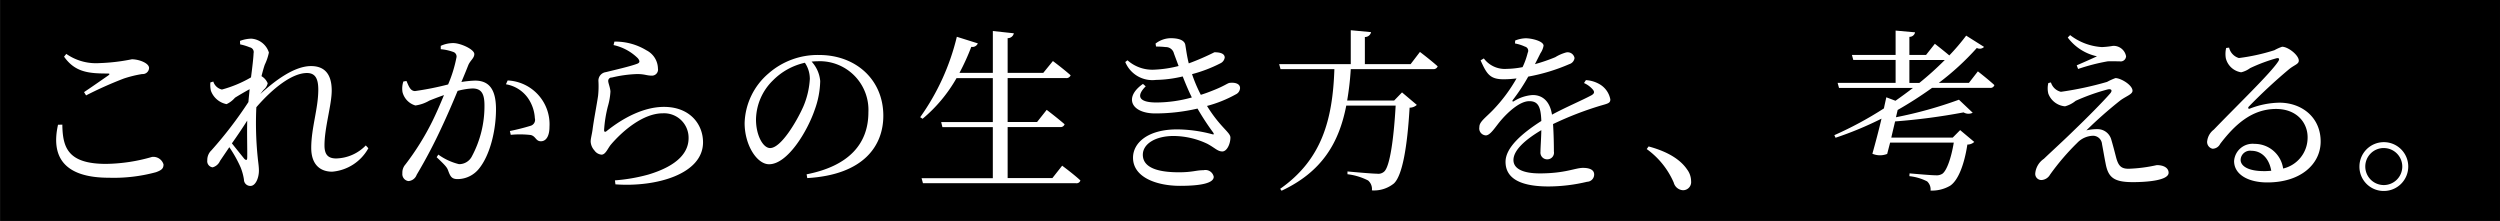 <svg id="グループ_33" data-name="グループ 33" xmlns="http://www.w3.org/2000/svg" width="316.812" height="28" viewBox="0 0 316.812 28">
  <rect x="0" y="0" width="316.812" height="28" fill="#808080" stroke="none"/>
  <defs>
    <style>
      .cls-1, .cls-2 {
        fill-rule: evenodd;
      }

      .cls-2 {
        fill: #fff;
      }
    </style>
  </defs>
  <path id="長方形_1230" data-name="長方形 1230" class="cls-1" d="M343.011,357h316.8v28h-316.8V357Z" transform="translate(-343 -357)"/>
  <path id="これからの生き方を_考える_" data-name="これからの生き方を、考える。" class="cls-2" d="M350.353,372.81c-0.894,3.962.655,6.714,6.456,6.714a20.386,20.386,0,0,0,5.953-.7c0.742-.264.96-0.484,0.96-0.99a1.349,1.349,0,0,0-1.461-.947,21.688,21.688,0,0,1-5.823.881c-4.841,0-5.5-2.069-5.539-4.975Zm3.555-3.72a48.545,48.545,0,0,1,4.776-2.135,15,15,0,0,1,2.334-.573,0.8,0.8,0,0,0,.872-0.77c0-.617-1.287-1.1-2.181-1.1a24.269,24.269,0,0,1-4.078.484,6.59,6.59,0,0,1-4.231-1.166l-0.283.352c1.374,1.937,3.031,2.135,5.5,2.135,0.306,0,.327.066,0.109,0.242-0.763.529-2.05,1.431-3.075,2.114Zm20.421,7.858c0,0.374-.131.4-0.37,0.176-0.284-.352-0.982-1.21-1.571-1.959,0.676-.946,1.353-1.959,1.941-2.883C374.286,374.131,374.351,375.958,374.329,376.948Zm15.026-1.519a5.4,5.4,0,0,1-3.751,1.651c-1.025,0-1.483-.484-1.483-1.651,0-2.267.916-5.129,0.916-6.956,0-2.091-.916-3.1-2.617-3.1-2.115,0-4.558,1.827-6.433,3.544,0.152-.2.283-0.375,0.436-0.551a1.478,1.478,0,0,0,.5-0.814,1.9,1.9,0,0,0-.785-0.9c0.153-.616.306-1.144,0.415-1.452a6.711,6.711,0,0,0,.523-1.541,2.516,2.516,0,0,0-2.224-1.761,4.3,4.3,0,0,0-1.44.286l0.022,0.44a6.84,6.84,0,0,1,1.221.374,0.613,0.613,0,0,1,.48.749c-0.022.594-.152,1.717-0.327,3.06a15.179,15.179,0,0,1-3.685,1.54,1.489,1.489,0,0,1-1.091-1.012l-0.371.11a3.482,3.482,0,0,0,.066,1.056,2.658,2.658,0,0,0,1.984,1.695,3.184,3.184,0,0,0,1.069-.814c0.458-.286,1.156-0.7,1.854-1.079-0.044.529-.109,1.079-0.153,1.629a51.2,51.2,0,0,1-4.689,6.12,1.671,1.671,0,0,0-.523,1.254,0.784,0.784,0,0,0,.676.9,1.431,1.431,0,0,0,.938-0.815l1.177-1.738a15.821,15.821,0,0,1,1.44,2.575,7.084,7.084,0,0,1,.414,1.519,0.8,0.8,0,0,0,.829.814c0.654,0,1.068-1.034,1.068-1.937,0-.528-0.087-1.012-0.152-1.673a42.688,42.688,0,0,1-.175-6.339v-0.022c2.072-2.4,4.536-4.337,6.412-4.337,1.068,0,1.439.727,1.439,2.113,0,2.378-.894,4.865-0.894,7.375,0,2.047,1.068,3.015,2.66,3.015a5.787,5.787,0,0,0,4.58-2.971Zm9.494-12.194a6.188,6.188,0,0,1,1.658.374,0.611,0.611,0,0,1,.349.616,16.79,16.79,0,0,1-1.069,3.478,37.421,37.421,0,0,1-4.187.836c-0.611,0-.807-0.638-1.09-1.276l-0.393.066a2.825,2.825,0,0,0-.109,1.343,2.364,2.364,0,0,0,1.636,1.695,4.788,4.788,0,0,0,1.766-.617c0.436-.176,1.112-0.44,1.854-0.7-0.48,1.166-1,2.355-1.5,3.368a33.268,33.268,0,0,1-3.38,5.415,1.546,1.546,0,0,0-.393,1.122,0.89,0.89,0,0,0,.764.991,1.193,1.193,0,0,0,1.046-.793,65.259,65.259,0,0,0,3.206-6.1c0.654-1.387,1.374-3.06,1.985-4.535a8.848,8.848,0,0,1,1.875-.308c1.156,0,1.527.683,1.527,2.158a13.419,13.419,0,0,1-1.571,6.4,1.812,1.812,0,0,1-1.657,1.035,7.529,7.529,0,0,1-2.617-1.211l-0.218.33c1.156,1.079,1.33,1.321,1.461,1.695,0.284,0.771.458,1.079,1.221,1.079a3.5,3.5,0,0,0,2.705-1.343c1.373-1.7,2.137-4.8,2.137-7.506,0-2.686-1-3.632-2.661-3.632a13.057,13.057,0,0,0-1.723.176c0.371-.881.676-1.629,0.873-2.135,0.261-.617.763-0.881,0.763-1.409,0-.594-1.745-1.387-2.661-1.387a3.8,3.8,0,0,0-1.592.352v0.419Zm8.266,4.446a4.266,4.266,0,0,1,2.813,1.783,4.94,4.94,0,0,1,.85,2.509,0.784,0.784,0,0,1-.545.969,26.613,26.613,0,0,1-2.617.66l0.109,0.485a11.907,11.907,0,0,1,2.53.022c0.654,0.154.632,0.792,1.287,0.792,0.741,0,1.09-.792,1.09-1.805a5.558,5.558,0,0,0-5.3-5.9Zm16.715-3.3c0.283,0.352.261,0.55-.044,0.683-0.829.33-2.944,0.814-4.013,1.078a1.083,1.083,0,0,0-.938,1.123,11.332,11.332,0,0,1-.043,1.871c-0.153,1.078-.545,3.06-0.7,4.292-0.087.639-.24,1.123-0.24,1.519a1.816,1.816,0,0,0,.48,1.123,1.224,1.224,0,0,0,.894.528c0.5,0,.763-0.726,1.156-1.233,1.57-1.849,4.165-4.006,6.608-4.006a3.1,3.1,0,0,1,3.271,3.148c0,1.651-1.156,3.434-5.125,4.622a21.987,21.987,0,0,1-4.209.727l0.065,0.506c5.125,0.374,11.1-1.277,11.1-5.327,0-2.267-1.636-4.49-4.951-4.49-2.486,0-5.1,1.32-7.284,3.081-0.174.132-.283,0.11-0.305-0.132a16.086,16.086,0,0,1,.48-3.015,8.445,8.445,0,0,0,.327-1.871c-0.022-.485-0.283-1.079-0.283-1.343a0.425,0.425,0,0,1,.458-0.44,15.735,15.735,0,0,1,3.205-.441c0.96,0,1.222.2,1.832,0.2a0.767,0.767,0,0,0,.807-0.9,2.65,2.65,0,0,0-1.461-2.311,7.565,7.565,0,0,0-4.056-1.1l-0.109.44A6.291,6.291,0,0,1,423.83,364.379Zm21.8,2.554a10.434,10.434,0,0,1-.828,3.566c-0.851,1.915-2.835,5.261-4.209,5.261-0.894,0-1.789-1.607-1.789-3.61a7.068,7.068,0,0,1,2.159-4.975,8.18,8.18,0,0,1,4.035-2.224A3.62,3.62,0,0,1,445.625,366.933ZM445.3,379.568c7.175-.419,9.639-4.117,9.639-7.9,0-4.578-3.489-7.7-8.134-7.7a9.45,9.45,0,0,0-6.433,2.355,8.584,8.584,0,0,0-3.01,6.274c0,2.773,1.549,5.217,3.1,5.217,2.355,0,4.863-4.205,5.779-6.89a11.224,11.224,0,0,0,.7-3.654,4.16,4.16,0,0,0-1.091-2.466c0.284-.022.546-0.044,0.807-0.044a6.171,6.171,0,0,1,6.39,6.472c0,3.962-2.442,6.8-7.829,7.858Zm31.063,0h-5.67V373.1h6.652a0.522,0.522,0,0,0,.567-0.352c-0.851-.749-2.269-1.827-2.269-1.827l-1.221,1.541h-3.729v-5.569h7.371a0.563,0.563,0,0,0,.611-0.353c-0.916-.814-2.246-1.805-2.246-1.805l-1.222,1.5h-4.514v-4.4a0.777,0.777,0,0,0,.785-0.617l-2.66-.286v5.305h-4.231a28.63,28.63,0,0,0,1.5-3.3,0.738,0.738,0,0,0,.828-0.44l-2.66-.836a29.333,29.333,0,0,1-4.645,10.191l0.305,0.2a18.755,18.755,0,0,0,4.3-5.15h4.6v5.569h-6.543l0.153,0.638h6.39v6.472h-9.029l0.175,0.638h19.387a0.507,0.507,0,0,0,.567-0.352c-0.851-.793-2.312-1.871-2.312-1.871ZM489.5,362.9a10.777,10.777,0,0,1,1.221.066,1.05,1.05,0,0,1,1.047.815q0.294,0.792.589,1.585a14.679,14.679,0,0,1-3.075.462,4.726,4.726,0,0,1-3.4-1.189l-0.284.22a3.713,3.713,0,0,0,3.882,2.268,15.634,15.634,0,0,0,3.4-.441c0.371,0.947.763,1.872,1.156,2.664a16.926,16.926,0,0,1-4.493.638c-2.268,0-2.573-.836-1.352-2.047l-0.349-.308c-2.464,1.717-1.483,3.742,1.57,3.742a23.754,23.754,0,0,0,5.343-.616,32.583,32.583,0,0,0,1.985,3.037c0.131,0.221.109,0.287-.175,0.2a17.748,17.748,0,0,0-4.383-.6c-3.773,0-5.6,1.739-5.6,3.588,0,2.51,3.032,3.566,5.954,3.566,2.682,0,4.274-.352,4.274-1.144a1.068,1.068,0,0,0-1.286-.837c-0.96,0-1.4.264-3.119,0.264-1.984,0-4.58-.308-4.58-2.223,0-1.387,1.614-2.377,3.9-2.377a10.1,10.1,0,0,1,4.274.99c0.982,0.529,1.309.969,1.9,0.969s1.025-.969,1.025-1.761c0-.661-1.265-1.255-2.966-4.006a15.8,15.8,0,0,0,3.664-1.475,0.911,0.911,0,0,0,.523-0.793c0-.55-0.632-0.726-1.265-0.66-0.3,0-.632.374-2.29,1.012-0.436.177-.916,0.353-1.417,0.507a18.37,18.37,0,0,1-1.112-2.62,17.768,17.768,0,0,0,3.62-1.386,0.954,0.954,0,0,0,.523-0.727c-0.022-.55-0.7-0.66-1.308-0.66a31.307,31.307,0,0,1-3.25,1.409c-0.218-.837-0.327-1.695-0.436-2.334-0.109-.66-0.959-0.858-1.854-0.858a3.2,3.2,0,0,0-1.919.682Zm32.263,2.224h-5.8v-3.434a0.779,0.779,0,0,0,.785-0.617l-2.573-.242v4.293H505.1l0.175,0.638H512.1c-0.218,6.384-1.57,11.446-6.87,15.166l0.175,0.243c5.125-2.4,7.284-6.076,8.2-10.786h6.259c-0.24,4.248-.741,7.748-1.461,8.364a1.1,1.1,0,0,1-.894.264c-0.545,0-2.573-.176-3.751-0.286v0.352a7.761,7.761,0,0,1,2.617.793,1.442,1.442,0,0,1,.48,1.255,4.018,4.018,0,0,0,2.791-.881c1.091-1.034,1.7-4.733,1.985-9.6a1.376,1.376,0,0,0,.916-0.353l-1.876-1.584-1,1.034h-5.953a36.536,36.536,0,0,0,.458-3.984H524.6a0.55,0.55,0,0,0,.589-0.352c-0.829-.749-2.247-1.827-2.247-1.827Zm21.969,2.4a3.144,3.144,0,0,1,1.069.77c0.305,0.331.261,0.551-.109,0.771-1.222.66-3.315,1.541-5.016,2.465-0.24-1.563-1.091-2.487-2.443-2.487a5.1,5.1,0,0,0-2.4.792c-0.152.088-.218-0.022-0.131-0.154a23.716,23.716,0,0,0,1.963-2.972,23.624,23.624,0,0,0,5.212-1.584,0.921,0.921,0,0,0,.655-0.771,0.883,0.883,0,0,0-1.091-.7,5.288,5.288,0,0,0-1.352.594,21.7,21.7,0,0,1-2.573.881c0.261-.507.523-1.035,0.7-1.387a2.418,2.418,0,0,0,.392-0.947c0-.594-1.526-0.946-2.268-0.946a3.912,3.912,0,0,0-1.33.286l-0.022.374a5.111,5.111,0,0,1,1.265.4,0.537,0.537,0,0,1,.349.771,9.51,9.51,0,0,1-.654,1.827,11.169,11.169,0,0,1-2.007.22,3.3,3.3,0,0,1-2.9-1.321l-0.415.242c0.785,1.739,1.178,2.4,2.944,2.4a13.552,13.552,0,0,0,1.614-.11,19.946,19.946,0,0,1-2.987,4.006c-0.96.99-1.745,1.5-1.723,2.157a0.882,0.882,0,0,0,.828,1.057c0.611-.022,1.244-1.167,2.007-2.025,0.872-.991,2.311-2.312,3.489-2.312,1.112,0,1.461.683,1.527,2.51-2.443,1.563-4.536,3.368-4.536,5.173,0,1.783,1.352,3.125,5.452,3.125a21.408,21.408,0,0,0,4.885-.594,0.92,0.92,0,0,0,.894-0.925c0-.572-0.546-0.836-1.418-0.836-0.981,0-2.246.7-5.474,0.7-2.093,0-3.336-.572-3.336-1.695,0-1.254,1.526-2.6,3.533-3.786-0.022,1.123-.109,2.2-0.109,2.752a0.85,0.85,0,0,0,.894.946,0.84,0.84,0,0,0,.807-0.99c0-.749-0.022-2.223-0.109-3.478a42.122,42.122,0,0,1,6.019-2.333c0.915-.265,1.243-0.309,1.243-0.793a2.823,2.823,0,0,0-1.309-1.893,3.909,3.909,0,0,0-1.788-.55Zm7.947,8.365a10.237,10.237,0,0,1,3.424,4.248,1.291,1.291,0,0,0,1.155.969,1.027,1.027,0,0,0,1.047-1.145,2.5,2.5,0,0,0-.5-1.475c-0.742-1.1-2.181-2.2-4.885-2.928Zm33.287-8.387V364.6h4.492a38.754,38.754,0,0,1-3.227,2.906h-1.265Zm7.546,0h-3.817a33.466,33.466,0,0,0,4.82-4.425,0.769,0.769,0,0,0,.916-0.132l-2.268-1.43a26.973,26.973,0,0,1-2.138,2.509c-0.806-.682-1.831-1.475-1.831-1.475l-1.113,1.409h-2.115v-2.289a0.706,0.706,0,0,0,.72-0.573l-2.465-.22v3.082h-5.539l0.175,0.638h5.364v2.906h-7.349l0.175,0.638h9.377c-0.72.551-1.461,1.1-2.224,1.629l-1.156-.44c-0.087.4-.2,0.88-0.306,1.409a45.816,45.816,0,0,1-6.28,3.39l0.152,0.33a43.881,43.881,0,0,0,5.823-2.422c-0.349,1.5-.785,3.126-1.156,4.447a2.463,2.463,0,0,0,1.876.022c0.109-.418.24-0.925,0.371-1.431h8.068c-0.327,1.981-.894,3.544-1.439,3.94a1.358,1.358,0,0,1-.85.2c-0.524,0-2.312-.155-3.315-0.243l-0.022.353a6.423,6.423,0,0,1,2.246.66,1.377,1.377,0,0,1,.436,1.167,4.571,4.571,0,0,0,2.486-.617c1.025-.682,1.789-2.685,2.181-5.217a1.256,1.256,0,0,0,.873-0.33l-1.789-1.5-0.937.947h-7.786c0.153-.683.327-1.387,0.48-2.047a79.367,79.367,0,0,0,8.679-1.145,1.193,1.193,0,0,0,1.156.044l-1.744-1.651a52.868,52.868,0,0,1-7.982,2.223l0.218-.924a49.771,49.771,0,0,0,4.362-2.8h7.327a0.507,0.507,0,0,0,.567-0.352c-0.785-.726-2.093-1.739-2.093-1.739Zm10.062,0.022a2.8,2.8,0,0,0,0,1.343,2.487,2.487,0,0,0,2.115,1.607,3.611,3.611,0,0,0,1.352-.7,26.465,26.465,0,0,1,4.013-1.431c0.5-.132.7,0.11,0.349,0.507-0.894,1.034-2.944,3.1-4.6,4.688-1.09,1.079-2.9,2.73-3.794,3.588A2.5,2.5,0,0,0,600.915,379a0.782,0.782,0,0,0,.807.815,1.341,1.341,0,0,0,1.069-.683,30.166,30.166,0,0,1,3.446-4.028,2.883,2.883,0,0,1,1.984-.9,1.146,1.146,0,0,1,1.156,1.056c0.153,0.793.305,1.717,0.458,2.466,0.327,1.761,1.047,2.355,3.446,2.355,1.831,0,4.536-.22,4.536-1.189,0-.594-0.589-0.968-1.5-0.968a19.019,19.019,0,0,1-3.577.462c-0.937,0-1.286-.374-1.57-1.409-0.174-.682-0.414-1.607-0.632-2.333a1.8,1.8,0,0,0-1.789-1.277,5.937,5.937,0,0,0-1.352.154,53.024,53.024,0,0,1,4.318-3.808c0.764-.55,1.527-0.77,1.527-1.211,0-.726-1.483-1.606-2.159-1.606a7.6,7.6,0,0,0-1.069.484,41.941,41.941,0,0,1-5.844,1.255,1.739,1.739,0,0,1-1.265-1.189Zm6.171-3.39c-0.654.308-1.7,0.77-2.573,1.145l0.175,0.462a24.718,24.718,0,0,1,3.751-.969c0.567-.022.981,0,1.5,0a0.69,0.69,0,0,0,.829-0.638,1.608,1.608,0,0,0-1.657-1.321,11.064,11.064,0,0,1-1.4.154,7.309,7.309,0,0,1-4.035-1.519l-0.3.309A6.281,6.281,0,0,0,608.744,364.137Zm21.142,14.55c-1.984,0-2.944-.638-2.944-1.431a1.2,1.2,0,0,1,1.374-1.144c1.221,0,2.225.9,2.508,2.531C630.519,378.665,630.213,378.687,629.886,378.687ZM625.11,363.08a3.306,3.306,0,0,0-.043,1.3,2.373,2.373,0,0,0,1.941,1.783,3.092,3.092,0,0,0,1.134-.528,20.672,20.672,0,0,1,3.358-1.255c0.284-.066.436,0.066,0.2,0.418-0.981,1.5-5.1,5.459-8.156,8.629a2.129,2.129,0,0,0-.828,1.387,0.872,0.872,0,0,0,.676,1.035,1.09,1.09,0,0,0,.959-0.617c1.832-2.4,3.991-4.424,7.088-4.424,2.638,0,4.056,1.783,3.991,3.72a4.021,4.021,0,0,1-3.1,3.83,3.64,3.64,0,0,0-3.62-3.126,2.351,2.351,0,0,0-2.595,2.179c0,1.673,1.744,2.708,4.209,2.708,4.23,0,6.716-2.311,6.76-5.107,0.044-3.126-2.377-5-5.234-5a10.721,10.721,0,0,0-3.729.749c-0.2.088-.3-0.088-0.131-0.264a68.055,68.055,0,0,1,4.994-4.645c0.742-.638,1.33-0.7,1.33-1.167,0-.7-1.352-1.761-2.115-1.761a5.841,5.841,0,0,0-.981.441,25.2,25.2,0,0,1-4.493.99,1.8,1.8,0,0,1-1.243-1.321ZM645.074,381.2a3.093,3.093,0,1,0-3.075-3.1A3.068,3.068,0,0,0,645.074,381.2Zm0-5.437a2.344,2.344,0,1,1-2.333,2.333A2.338,2.338,0,0,1,645.074,375.76Z" transform="translate(-343 -357)"/>
</svg>
